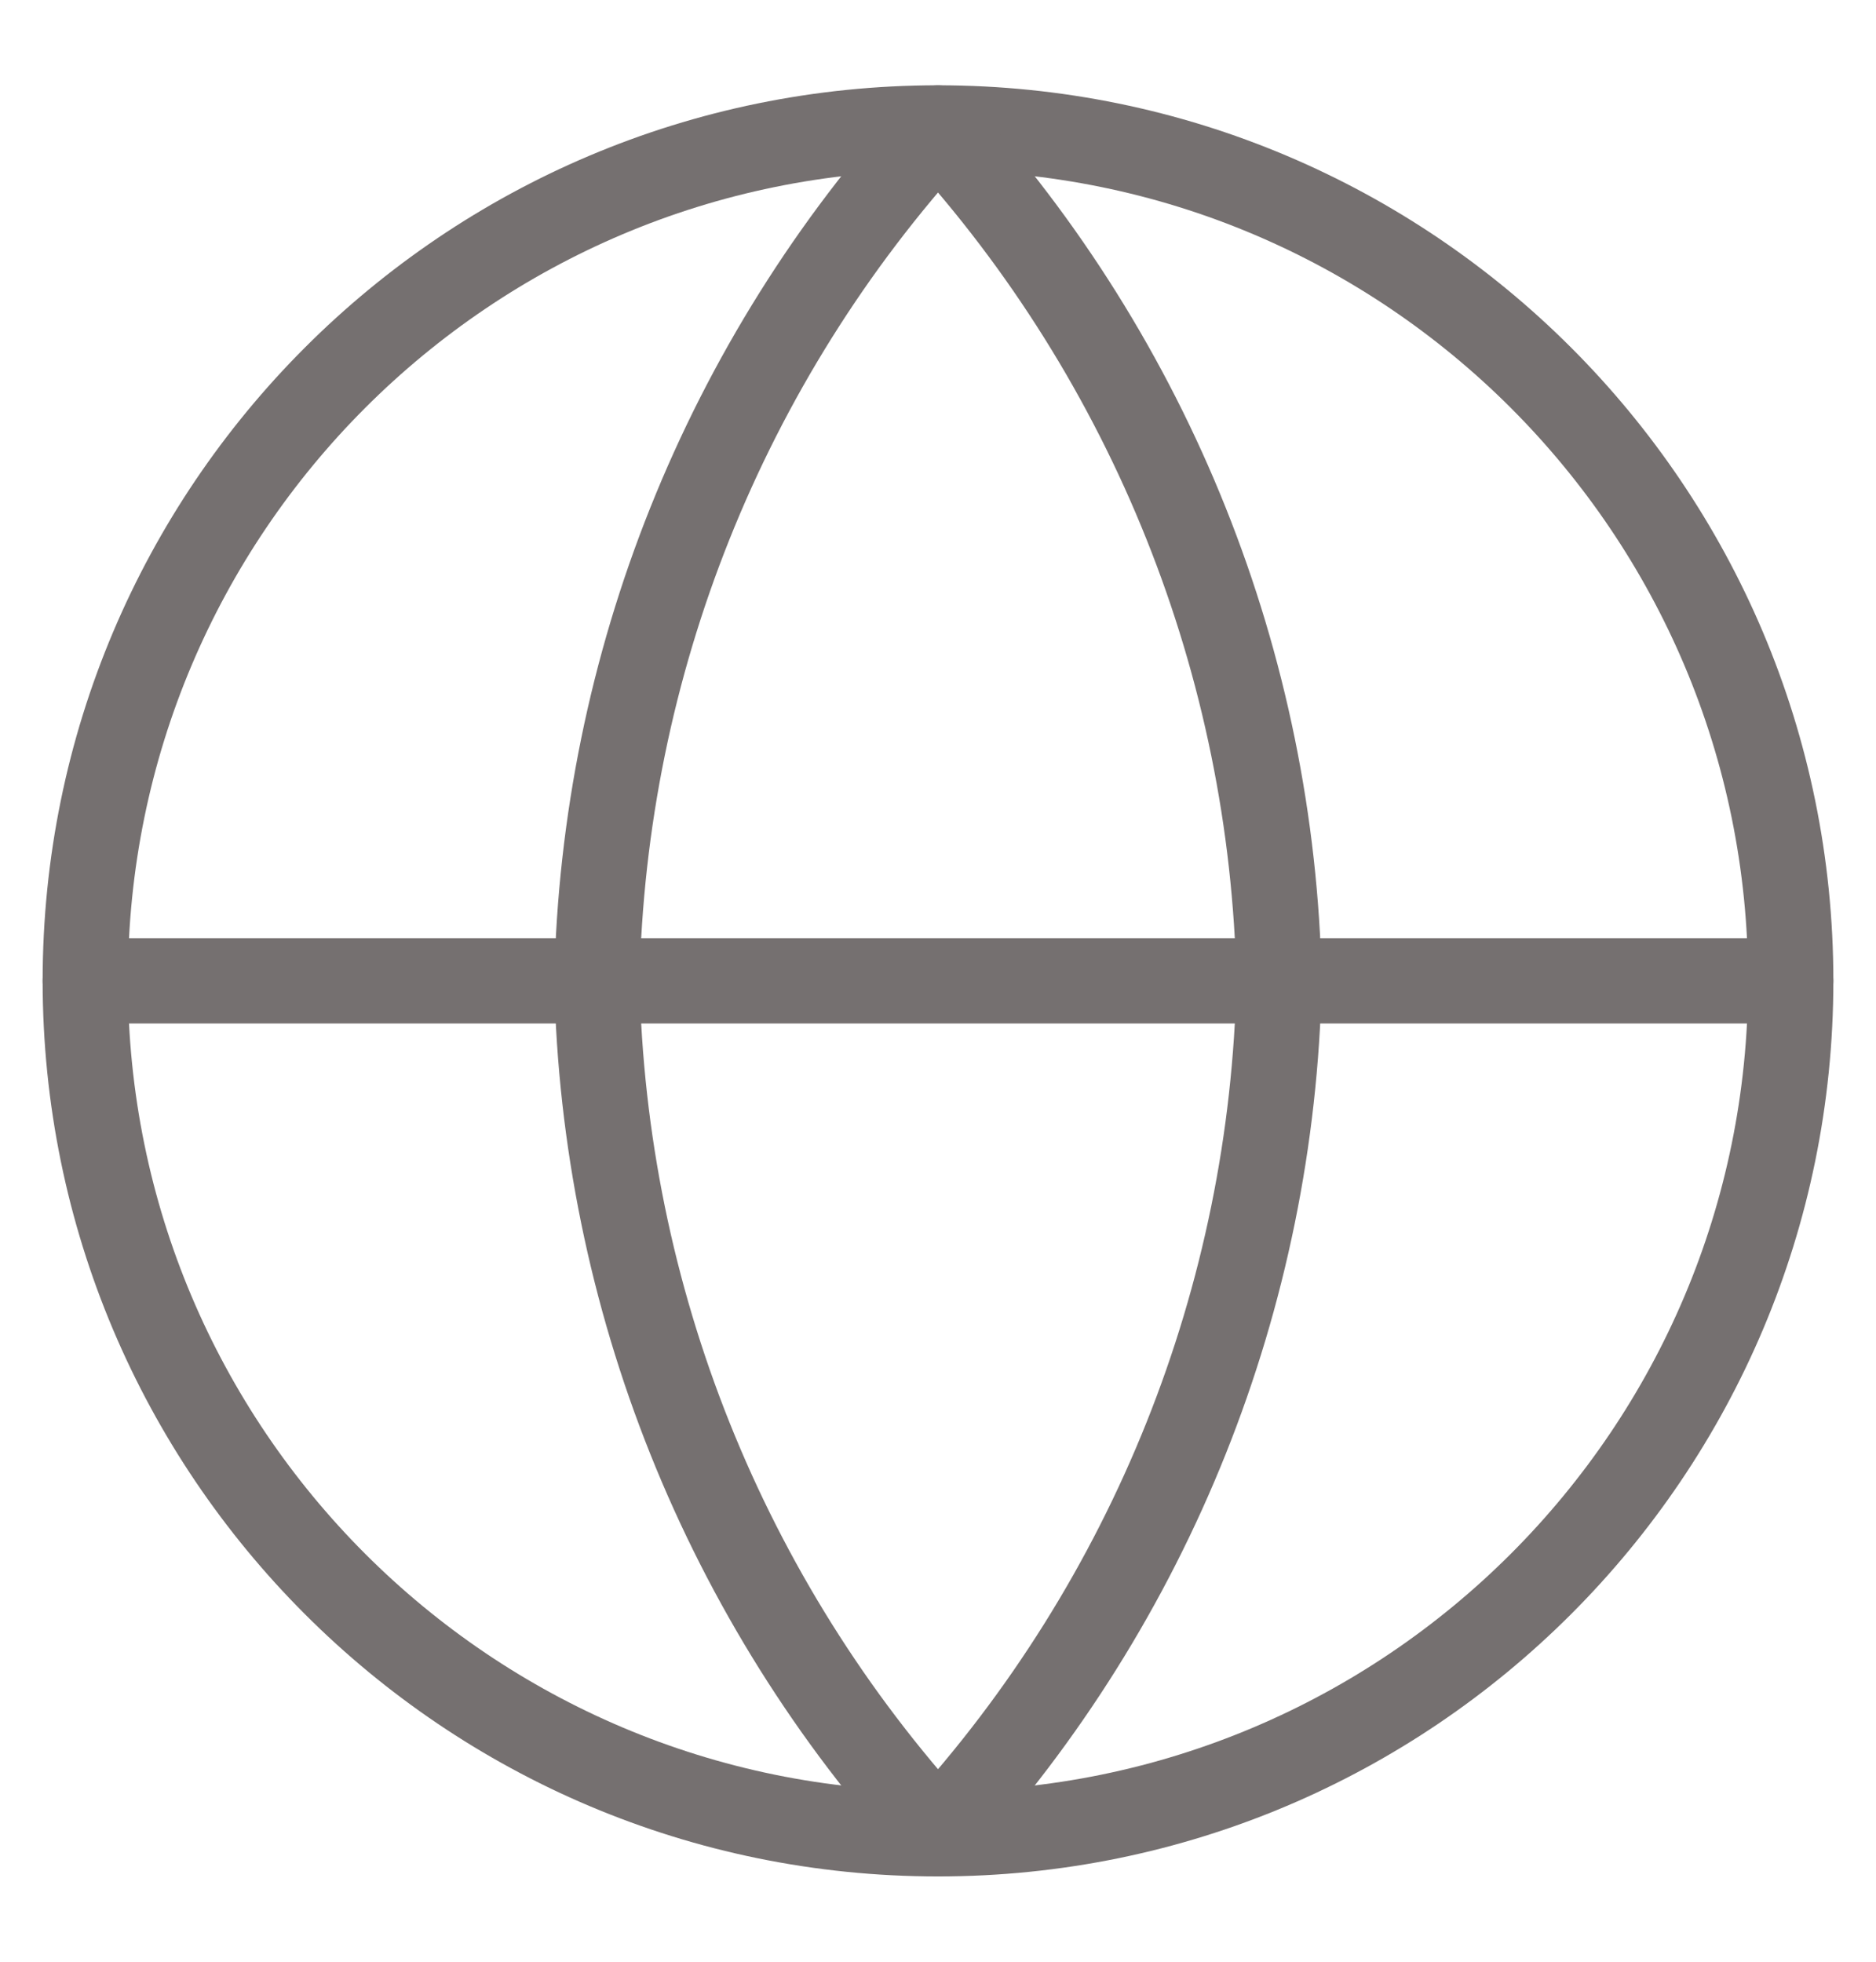 <svg width="22" height="23" viewBox="0 0 22 23" fill="none" xmlns="http://www.w3.org/2000/svg">
<g id="globe">
<path id="Vector" d="M11 21.5C16.523 21.5 21 17.023 21 11.5C21 5.977 16.523 1.5 11 1.5C5.477 1.5 1 5.977 1 11.5C1 17.023 5.477 21.5 11 21.5Z" stroke="#757070" stroke-linecap="round" stroke-linejoin="round"/>
<path id="Vector_2" d="M1 11.5H21" stroke="#757070" stroke-linecap="round" stroke-linejoin="round"/>
<path id="Vector_3" d="M11 1.5C13.501 4.238 14.923 7.792 15 11.5C14.923 15.208 13.501 18.762 11 21.5C8.499 18.762 7.077 15.208 7 11.5C7.077 7.792 8.499 4.238 11 1.5Z" stroke="#757070" stroke-linecap="round" stroke-linejoin="round"/>
</g>
</svg>
